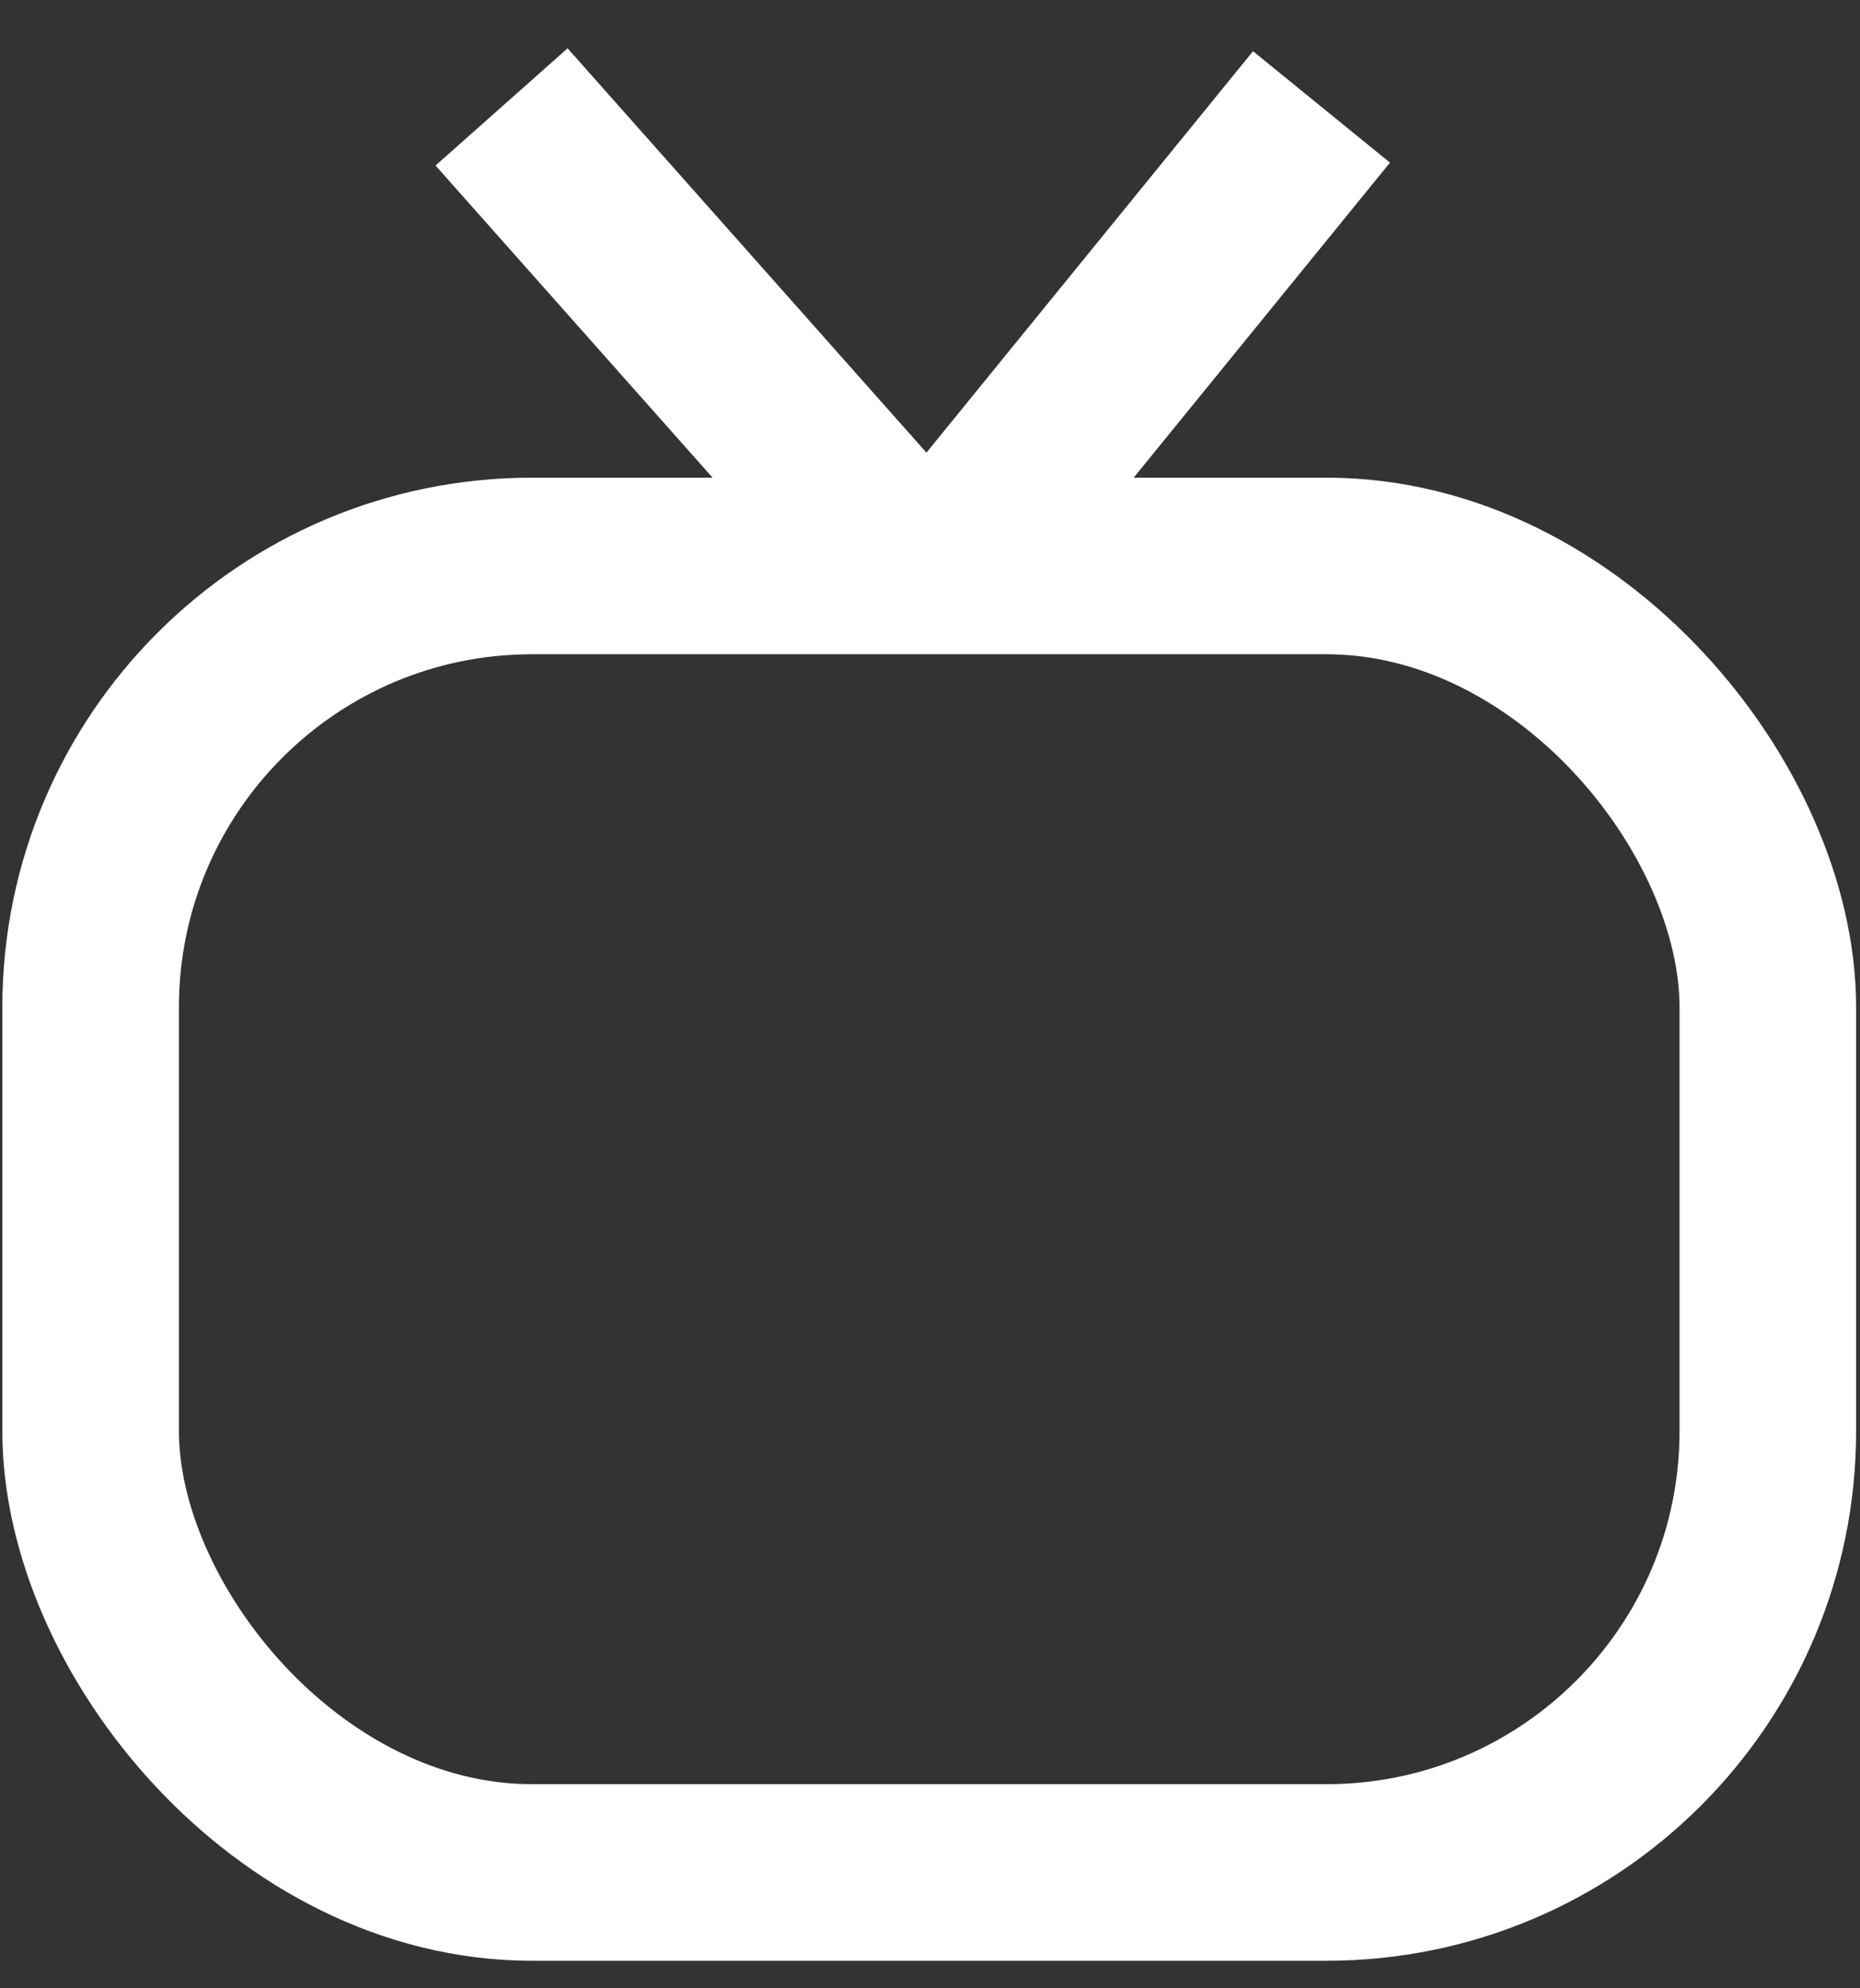 <svg width="29" height="31" viewBox="0 0 29 31" fill="none" xmlns="http://www.w3.org/2000/svg">
<rect x="0" y="0" width="29" height="31" fill="#333333" stroke="none"/>
<rect x="1.413" y="8.824" width="26.15" height="20.37" rx="6.882" stroke="white" stroke-width="2.753"/>
<path d="M7.82 1.667L14.49 9.182L20.604 1.667" stroke="white" stroke-width="2.753" stroke-linejoin="bevel"/>
</svg>
